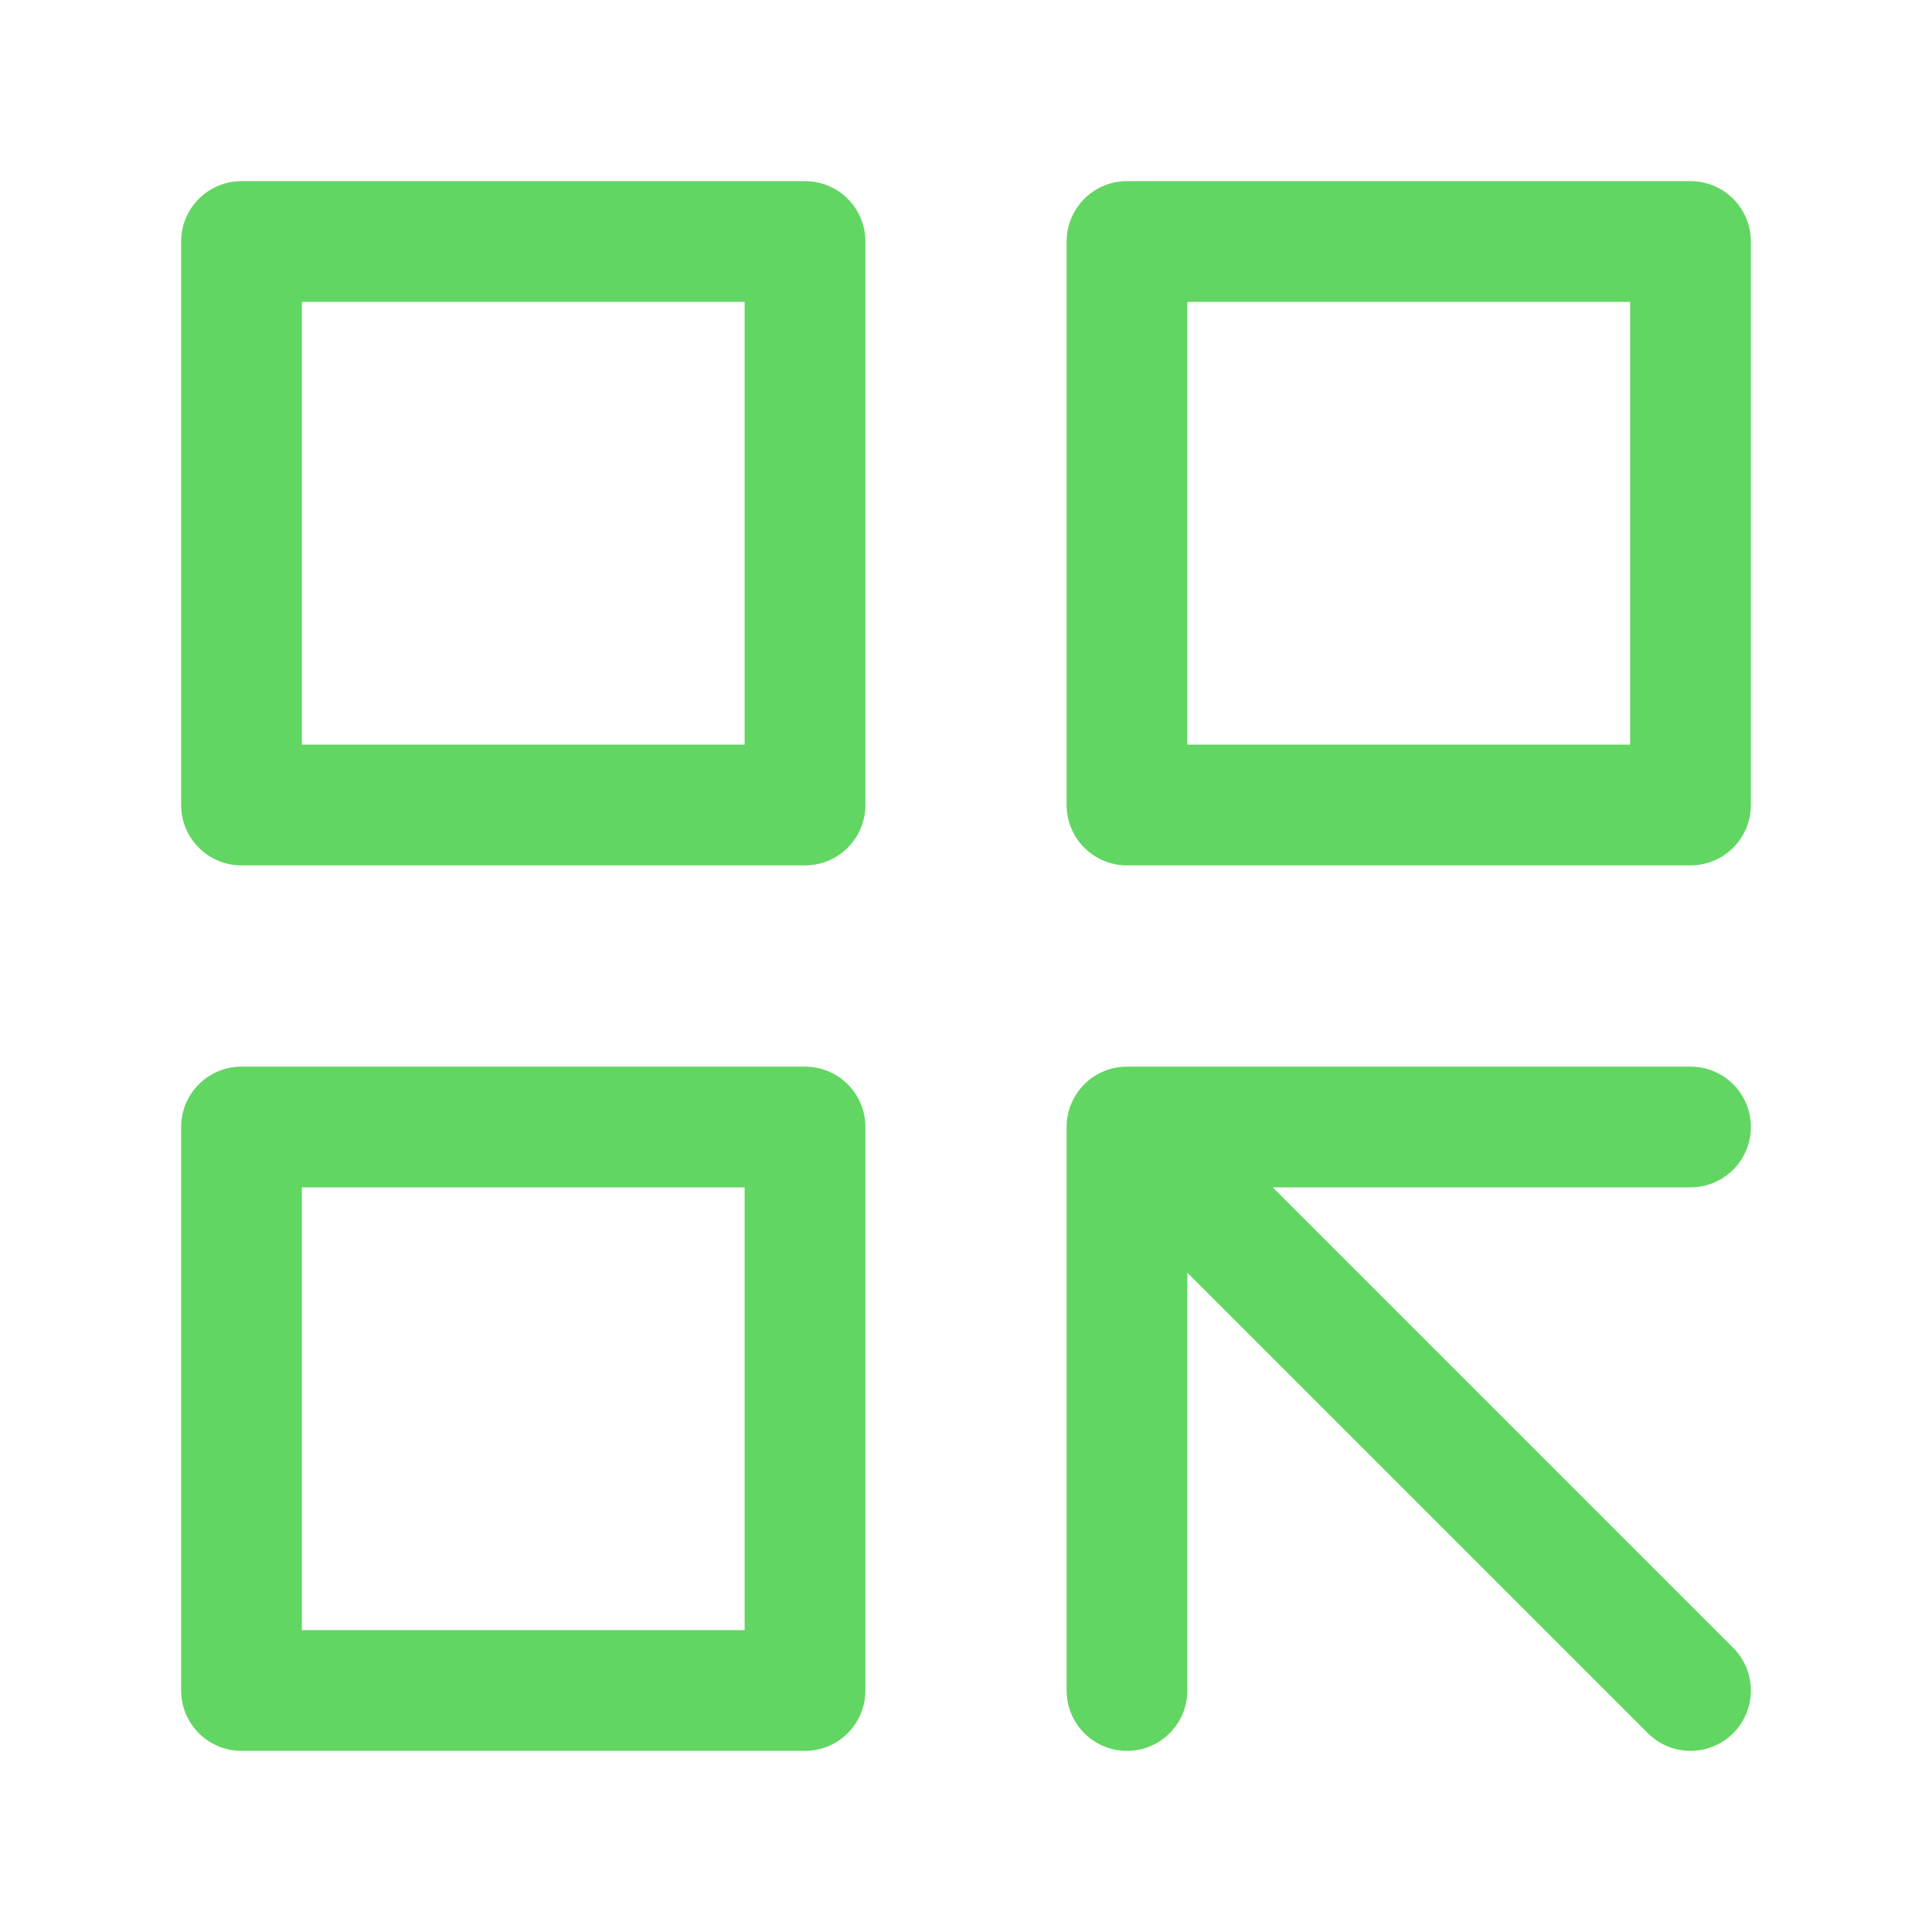<svg width="40" height="40" viewBox="0 0 40 40" fill="none" xmlns="http://www.w3.org/2000/svg">
<path d="M16.667 5H5V16.667H16.667V5Z" stroke="#62D662" stroke-width="2.5" stroke-linecap="round" stroke-linejoin="round"/>
<path d="M16.667 23.333H5V35H16.667V23.333Z" stroke="#62D662" stroke-width="2.5" stroke-linecap="round" stroke-linejoin="round"/>
<path d="M35 5H23.333V16.667H35V5Z" stroke="#62D662" stroke-width="2.5" stroke-linecap="round" stroke-linejoin="round"/>
<path d="M23.333 23.333L35 35M23.333 23.333H35M23.333 23.333V35" stroke="#62D662" stroke-width="2.5" stroke-linecap="round" stroke-linejoin="round"/>
</svg>
